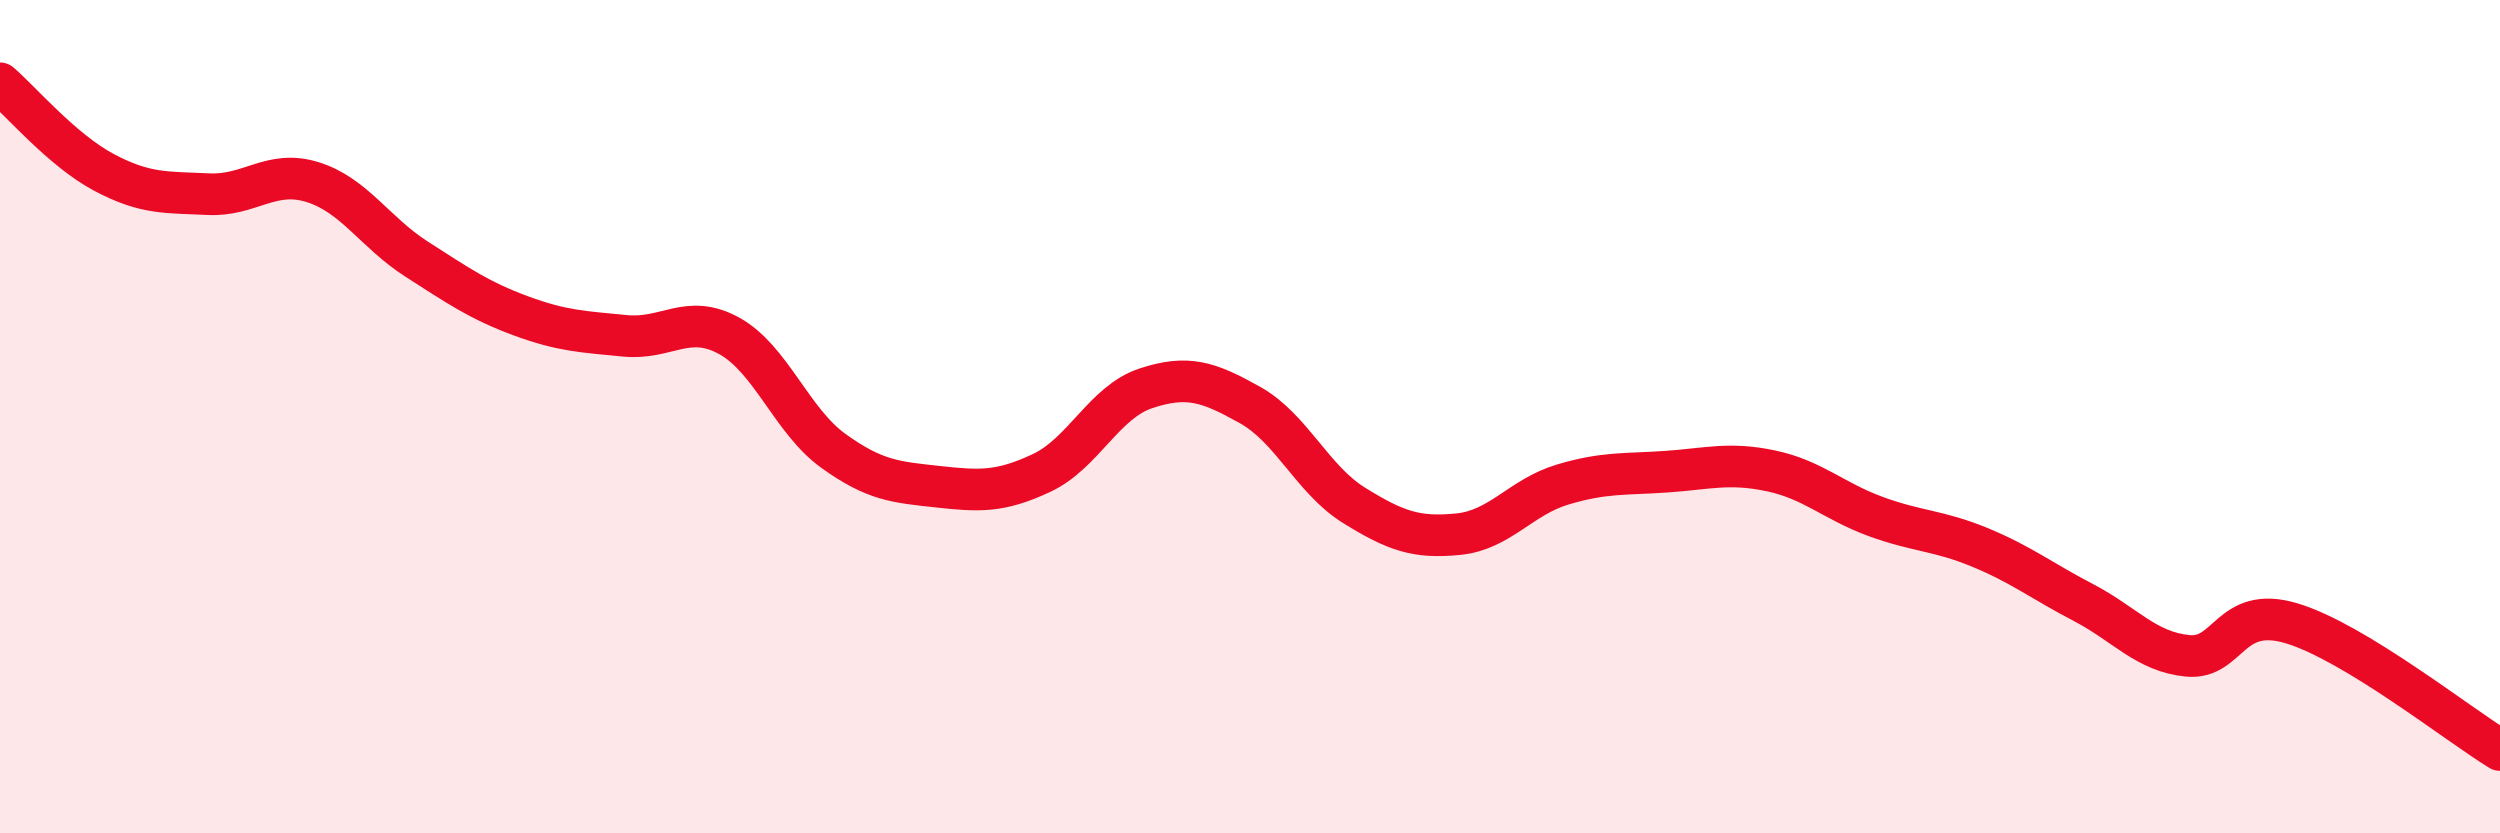 
    <svg width="60" height="20" viewBox="0 0 60 20" xmlns="http://www.w3.org/2000/svg">
      <path
        d="M 0,2 C 0.5,2.43 1.5,3.61 2.5,4.14 C 3.5,4.67 4,4.61 5,4.66 C 6,4.71 6.5,4.06 7.5,4.37 C 8.5,4.68 9,5.58 10,6.22 C 11,6.86 11.5,7.21 12.5,7.58 C 13.5,7.95 14,7.96 15,8.06 C 16,8.16 16.5,7.51 17.5,8.06 C 18.5,8.61 19,10.1 20,10.82 C 21,11.54 21.5,11.57 22.5,11.68 C 23.5,11.79 24,11.82 25,11.35 C 26,10.88 26.5,9.65 27.5,9.32 C 28.5,8.99 29,9.16 30,9.72 C 31,10.28 31.5,11.51 32.5,12.13 C 33.5,12.75 34,12.92 35,12.82 C 36,12.72 36.5,11.93 37.5,11.63 C 38.5,11.33 39,11.39 40,11.32 C 41,11.25 41.5,11.09 42.5,11.3 C 43.5,11.51 44,12.02 45,12.39 C 46,12.76 46.5,12.72 47.5,13.13 C 48.5,13.54 49,13.94 50,14.46 C 51,14.98 51.5,15.64 52.5,15.74 C 53.5,15.84 53.5,14.51 55,14.96 C 56.5,15.41 59,17.39 60,18L60 20L0 20Z"
        fill="#EB0A25"
        opacity="0.1"
        stroke-linecap="round"
        stroke-linejoin="round"
      />
      <path
        d="M 0,2 C 0.5,2.43 1.5,3.61 2.5,4.14 C 3.5,4.67 4,4.61 5,4.66 C 6,4.71 6.5,4.06 7.5,4.37 C 8.5,4.68 9,5.58 10,6.22 C 11,6.86 11.5,7.21 12.5,7.58 C 13.5,7.95 14,7.96 15,8.06 C 16,8.16 16.5,7.51 17.5,8.06 C 18.5,8.61 19,10.1 20,10.82 C 21,11.54 21.5,11.57 22.5,11.68 C 23.5,11.79 24,11.82 25,11.35 C 26,10.88 26.5,9.65 27.5,9.32 C 28.5,8.99 29,9.16 30,9.72 C 31,10.28 31.5,11.51 32.5,12.13 C 33.5,12.75 34,12.92 35,12.82 C 36,12.72 36.5,11.93 37.5,11.63 C 38.5,11.33 39,11.39 40,11.32 C 41,11.25 41.5,11.09 42.5,11.3 C 43.5,11.51 44,12.02 45,12.39 C 46,12.76 46.5,12.72 47.5,13.13 C 48.5,13.54 49,13.94 50,14.46 C 51,14.98 51.5,15.64 52.5,15.74 C 53.5,15.84 53.5,14.51 55,14.96 C 56.5,15.41 59,17.39 60,18"
        stroke="#EB0A25"
        stroke-width="1"
        fill="none"
        stroke-linecap="round"
        stroke-linejoin="round"
      />
    </svg>
  